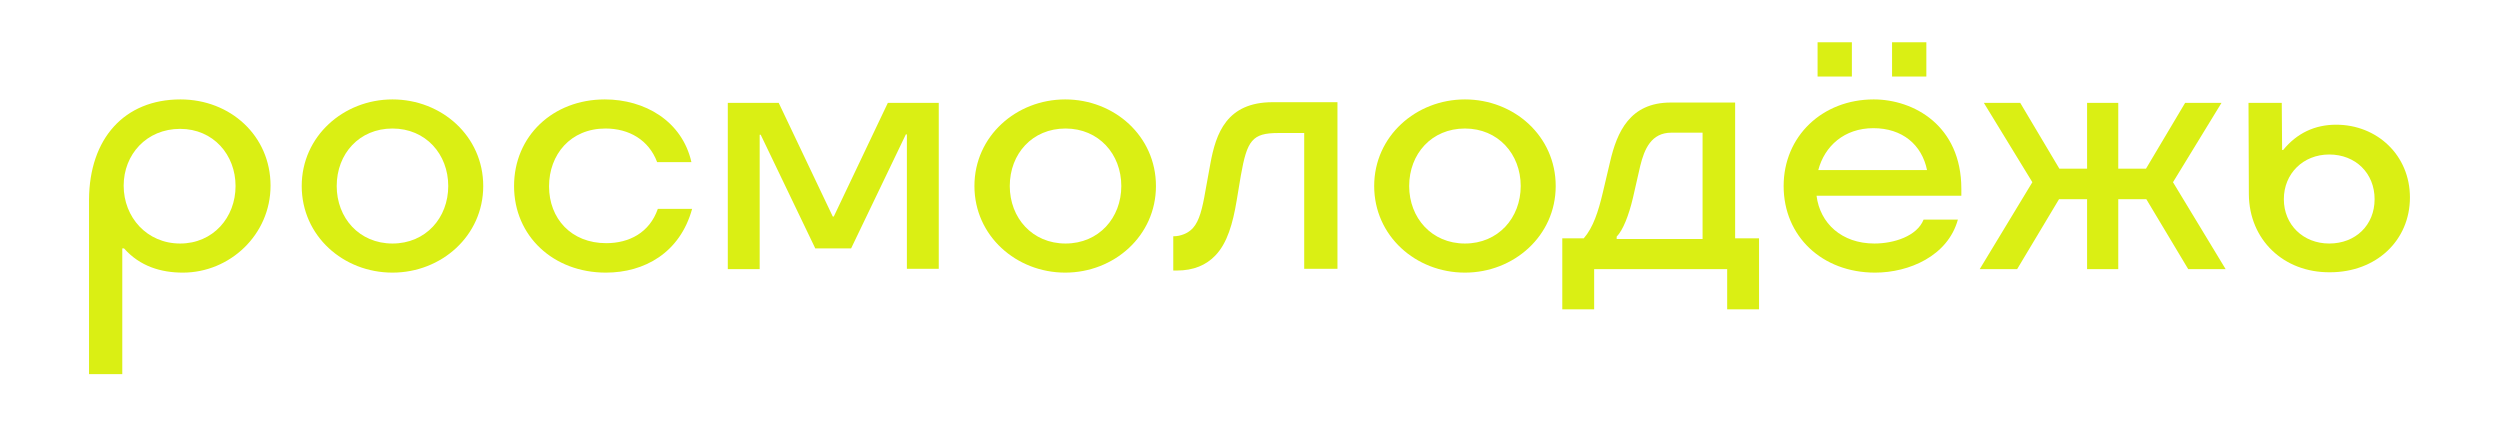 <?xml version="1.0" encoding="UTF-8"?> <!-- Generator: Adobe Illustrator 24.0.1, SVG Export Plug-In . SVG Version: 6.00 Build 0) --> <svg xmlns="http://www.w3.org/2000/svg" xmlns:xlink="http://www.w3.org/1999/xlink" id="Слой_1" x="0px" y="0px" viewBox="0 0 721.7 123.7" style="enable-background:new 0 0 721.7 123.7;" xml:space="preserve"> <style type="text/css"> .st0{fill:#DAEF14;} </style> <g> <path class="st0" d="M52.1,28.7c14.4,0,26,10.5,26,24.9c0,14.2-11.8,25.1-25.3,25.1c-6.3,0-12.4-1.8-17-7h-0.5V108h-9.6V57.6 C25.8,40,35.9,28.7,52.1,28.7z M52,70.3c9.5,0,16-7.5,16-16.6c0-9-6.4-16.5-16-16.5c-9.7,0-16.3,7.4-16.3,16.4 C35.7,62.7,42.4,70.3,52,70.3z"></path> <path class="st0" d="M87.1,53.7c0-14.4,12.1-25,26.2-25c14.2,0,26.2,10.6,26.2,25c0,14.4-12.1,25-26.2,25 C99.1,78.7,87.1,68.1,87.1,53.7z M113.3,70.3c9.6,0,16.1-7.4,16.1-16.6c0-9.2-6.5-16.6-16.1-16.6s-16.1,7.3-16.1,16.6 C97.2,62.9,103.7,70.3,113.3,70.3z"></path> <path class="st0" d="M174.9,78.7c-15.1,0-26.5-10.5-26.5-25c0-14.4,11.2-25,26.2-25c11.5,0,22.3,6.2,25,18.1h-9.9 c-2.4-6.4-8.1-9.7-14.9-9.7c-10.1,0-16.3,7.5-16.3,16.7c0,9.3,6.4,16.4,16.5,16.4c6.6,0,12.5-3,14.9-9.9h9.9 C196.3,73,186,78.7,174.9,78.7z"></path> <path class="st0" d="M235.4,71.8l-15.8-32.9h-0.3v38.8h-9.2V29.7h14.7l15.6,32.8h0.3l15.6-32.8h14.7v47.9h-9.2V38.8h-0.3 l-15.8,32.9H235.4z"></path> <path class="st0" d="M281.3,53.7c0-14.4,12.1-25,26.2-25c14.2,0,26.2,10.6,26.2,25c0,14.4-12.1,25-26.2,25 C293.4,78.7,281.3,68.1,281.3,53.7z M307.6,70.3c9.6,0,16.1-7.4,16.1-16.6c0-9.2-6.5-16.6-16.1-16.6c-9.6,0-16.1,7.3-16.1,16.6 C291.5,62.9,298,70.3,307.6,70.3z"></path> <path class="st0" d="M338.7,78.1v-9.9h0.2c1.8,0,4.1-0.8,5.5-2.4c1.8-2,2.7-5.5,3.6-10.8l1.4-7.7c1.6-8.8,4.7-17.8,18-17.8h18.7 v48.1h-9.6V38.4H369c-7.5,0-9,2.1-10.8,12.3l-1.2,7.2c-1.1,6.6-2.7,12.3-6.2,15.9c-2.6,2.7-6.2,4.3-11.1,4.3H338.7z"></path> <path class="st0" d="M396.7,53.7c0-14.4,12.1-25,26.2-25c14.2,0,26.2,10.6,26.2,25c0,14.4-12.1,25-26.2,25 C408.7,78.7,396.7,68.1,396.7,53.7z M422.9,70.3c9.6,0,16.1-7.4,16.1-16.6c0-9.2-6.5-16.6-16.1-16.6c-9.6,0-16.1,7.3-16.1,16.6 C406.8,62.9,413.3,70.3,422.9,70.3z"></path> <path class="st0" d="M460.2,89.3H451V68.8h6.2c2.7-3.1,4.2-7.7,5.5-13.2l2.1-8.9c2-8.6,5.7-17.1,17.5-17.1h18.6v39.2h6.9v20.5h-9.2 V77.7h-38.4V89.3z M491.5,69V38.3h-9c-5.8,0-7.8,4.7-9,9.6l-2.1,9.2c-1.2,5.1-2.9,9.4-4.7,11.2V69H491.5z"></path> <path class="st0" d="M541.3,78.7c-15.3,0-26.4-10.5-26.4-25c0-14.4,11.2-25,26-25c11.5,0,25.3,7.5,25.3,25.8v2h-41.8 c1,8,7.3,13.8,16.7,13.8c5.6,0,12.3-2.1,14.2-6.9h9.9C562.3,73.9,551.1,78.7,541.3,78.7z M524.7,12.2h9.9v9.9h-9.9V12.2z M556.3,49.1c-1.5-7.3-7.1-12.1-15.5-12.1c-8.4,0-14.1,5.2-15.9,12.1H556.3z M546.2,12.2h9.9v9.9h-9.9V12.2z"></path> <path class="st0" d="M611.5,29.7v19h8l11.3-19h10.5l-14,22.9l15.2,25.1h-10.8l-12.1-20.2h-8.1v20.2h-9V57.5h-8.1l-12.1,20.2h-10.8 l15.2-25.1l-14-22.9h10.5l11.3,19h8v-19H611.5z"></path> <path class="st0" d="M649.2,56.1l-0.1-26.4h9.6l0.1,13.6h0.3c4-4.9,9.2-7.3,15.3-7.3c11.8,0,21.3,8.8,21.3,21 c0,12.4-9.7,21.6-23.1,21.6C659.2,78.7,649.3,69.2,649.2,56.1z M672.4,70.3c7.6,0,13.1-5.3,13.1-12.8s-5.5-12.9-13.1-12.9 c-7.5,0-13.1,5.5-13.1,12.9S664.9,70.3,672.4,70.3z"></path> </g> </svg> 